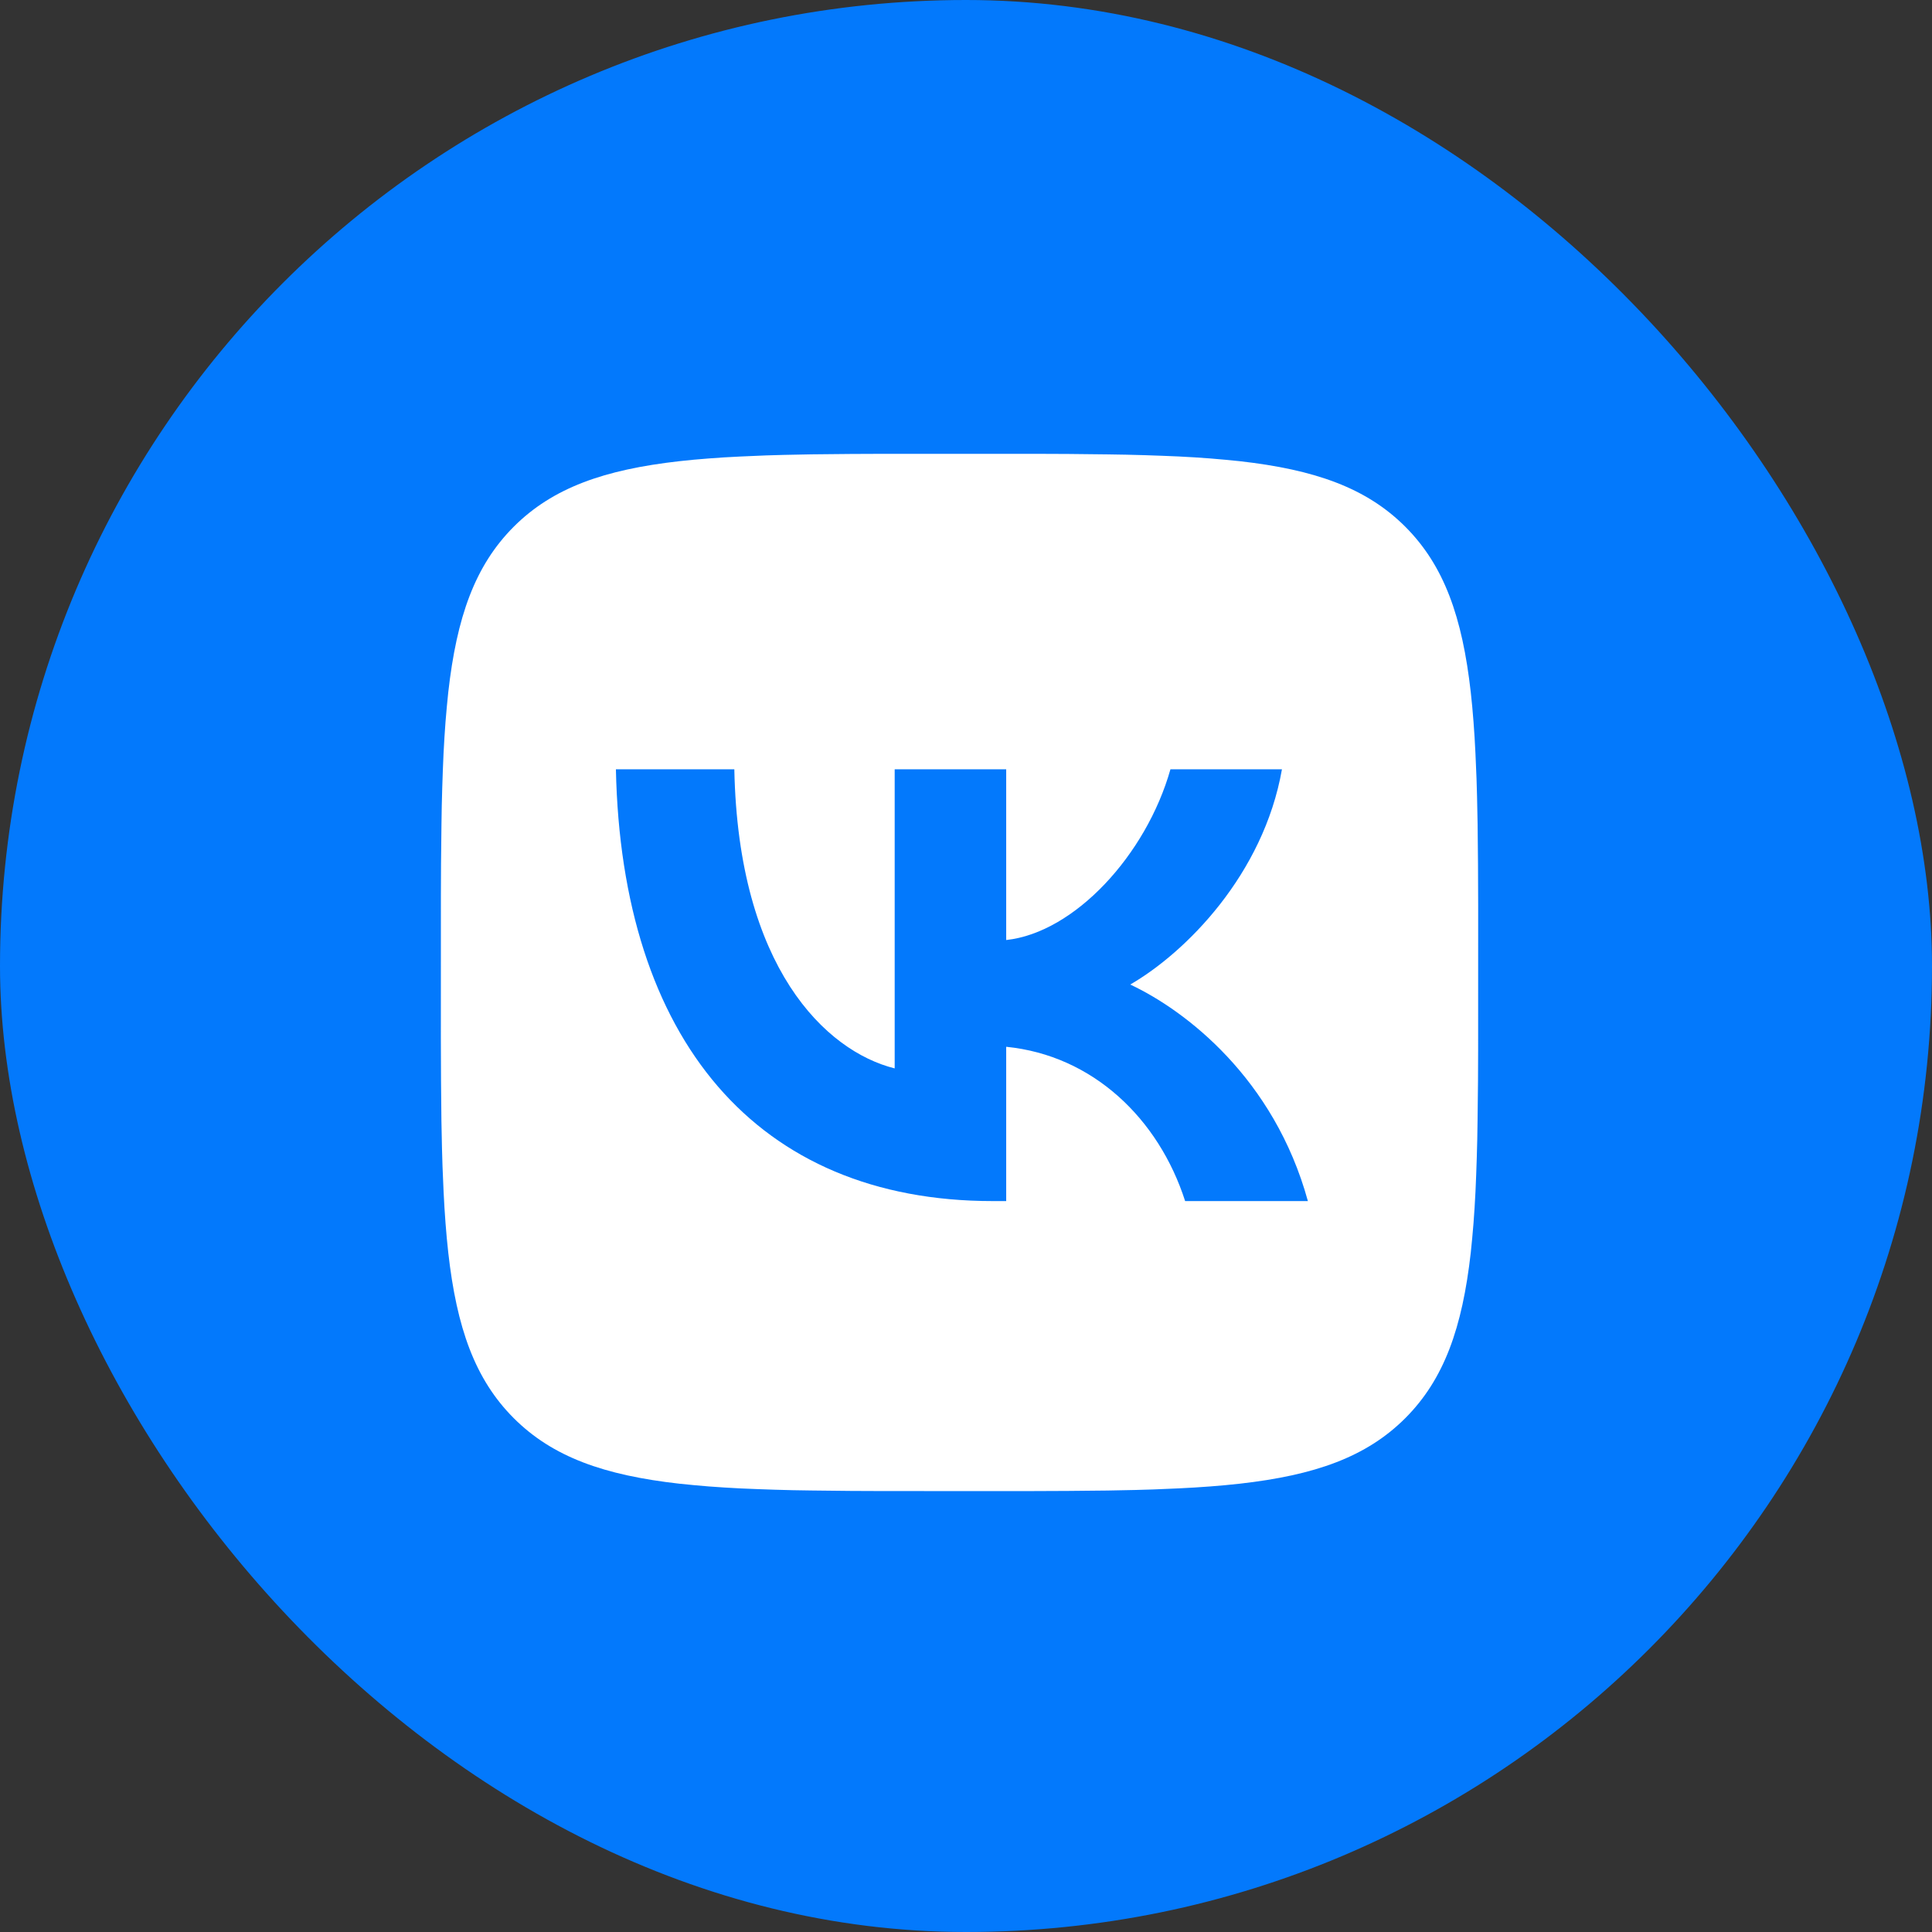 <?xml version="1.0" encoding="UTF-8"?> <svg xmlns="http://www.w3.org/2000/svg" width="149" height="149" viewBox="0 0 149 149" fill="none"><rect x="0" y="0" width="149" height="149" fill="#333333" stroke="none"/> <rect width="149" height="149" rx="74.5" fill="#0379FC"></rect> <path d="M65.63 35.01L68.06 35H79.94L82.373 35.01L85.42 35.043L86.863 35.067L88.257 35.103L89.6 35.15L90.893 35.203L92.14 35.273L93.34 35.357L94.49 35.457L95.6 35.567C101.4 36.22 105.377 37.62 108.377 40.62C111.377 43.62 112.777 47.593 113.43 53.397L113.543 54.507L113.64 55.66L113.723 56.86L113.79 58.103L113.873 60.063L113.913 61.43L113.957 63.577L113.987 66.627L114 69.893L113.997 80.937L113.987 83.37L113.953 86.417L113.93 87.86L113.893 89.253L113.847 90.597L113.793 91.89L113.723 93.137L113.64 94.337L113.54 95.487L113.43 96.597C112.777 102.397 111.377 106.373 108.377 109.373C105.377 112.373 101.403 113.773 95.6 114.427L94.49 114.54L93.337 114.637L92.137 114.72L90.893 114.787L88.933 114.87L87.567 114.91L85.42 114.953L82.37 114.983L79.103 114.997L68.06 114.993L65.627 114.983L62.58 114.95L61.137 114.927L59.743 114.89L58.4 114.843L57.107 114.79L55.86 114.72L54.66 114.637L53.51 114.537L52.4 114.427C46.6 113.773 42.623 112.373 39.623 109.373C36.623 106.373 35.223 102.4 34.57 96.597L34.457 95.487L34.36 94.333L34.277 93.133L34.21 91.89L34.127 89.93L34.087 88.563L34.043 86.417L34.013 83.367L34 80.1L34.003 69.057L34.013 66.623L34.047 63.577L34.07 62.133L34.107 60.74L34.153 59.397L34.207 58.103L34.277 56.857L34.36 55.657L34.46 54.507L34.57 53.397C35.223 47.597 36.623 43.62 39.623 40.62C42.623 37.62 46.597 36.22 52.4 35.567L53.51 35.453L54.663 35.357L55.863 35.273L57.107 35.207L59.067 35.123L60.433 35.083L62.58 35.04L65.63 35.01ZM56.633 59.33H47.5C47.933 80.13 58.333 92.63 76.567 92.63H77.6V80.73C84.3 81.397 89.367 86.297 91.4 92.63H100.867C98.267 83.163 91.433 77.93 87.167 75.93C91.433 73.463 97.433 67.463 98.867 59.33H90.267C88.4 65.93 82.867 71.93 77.6 72.497V59.33H69V82.397C63.667 81.063 56.933 74.597 56.633 59.33Z" fill="white"></path> </svg> 